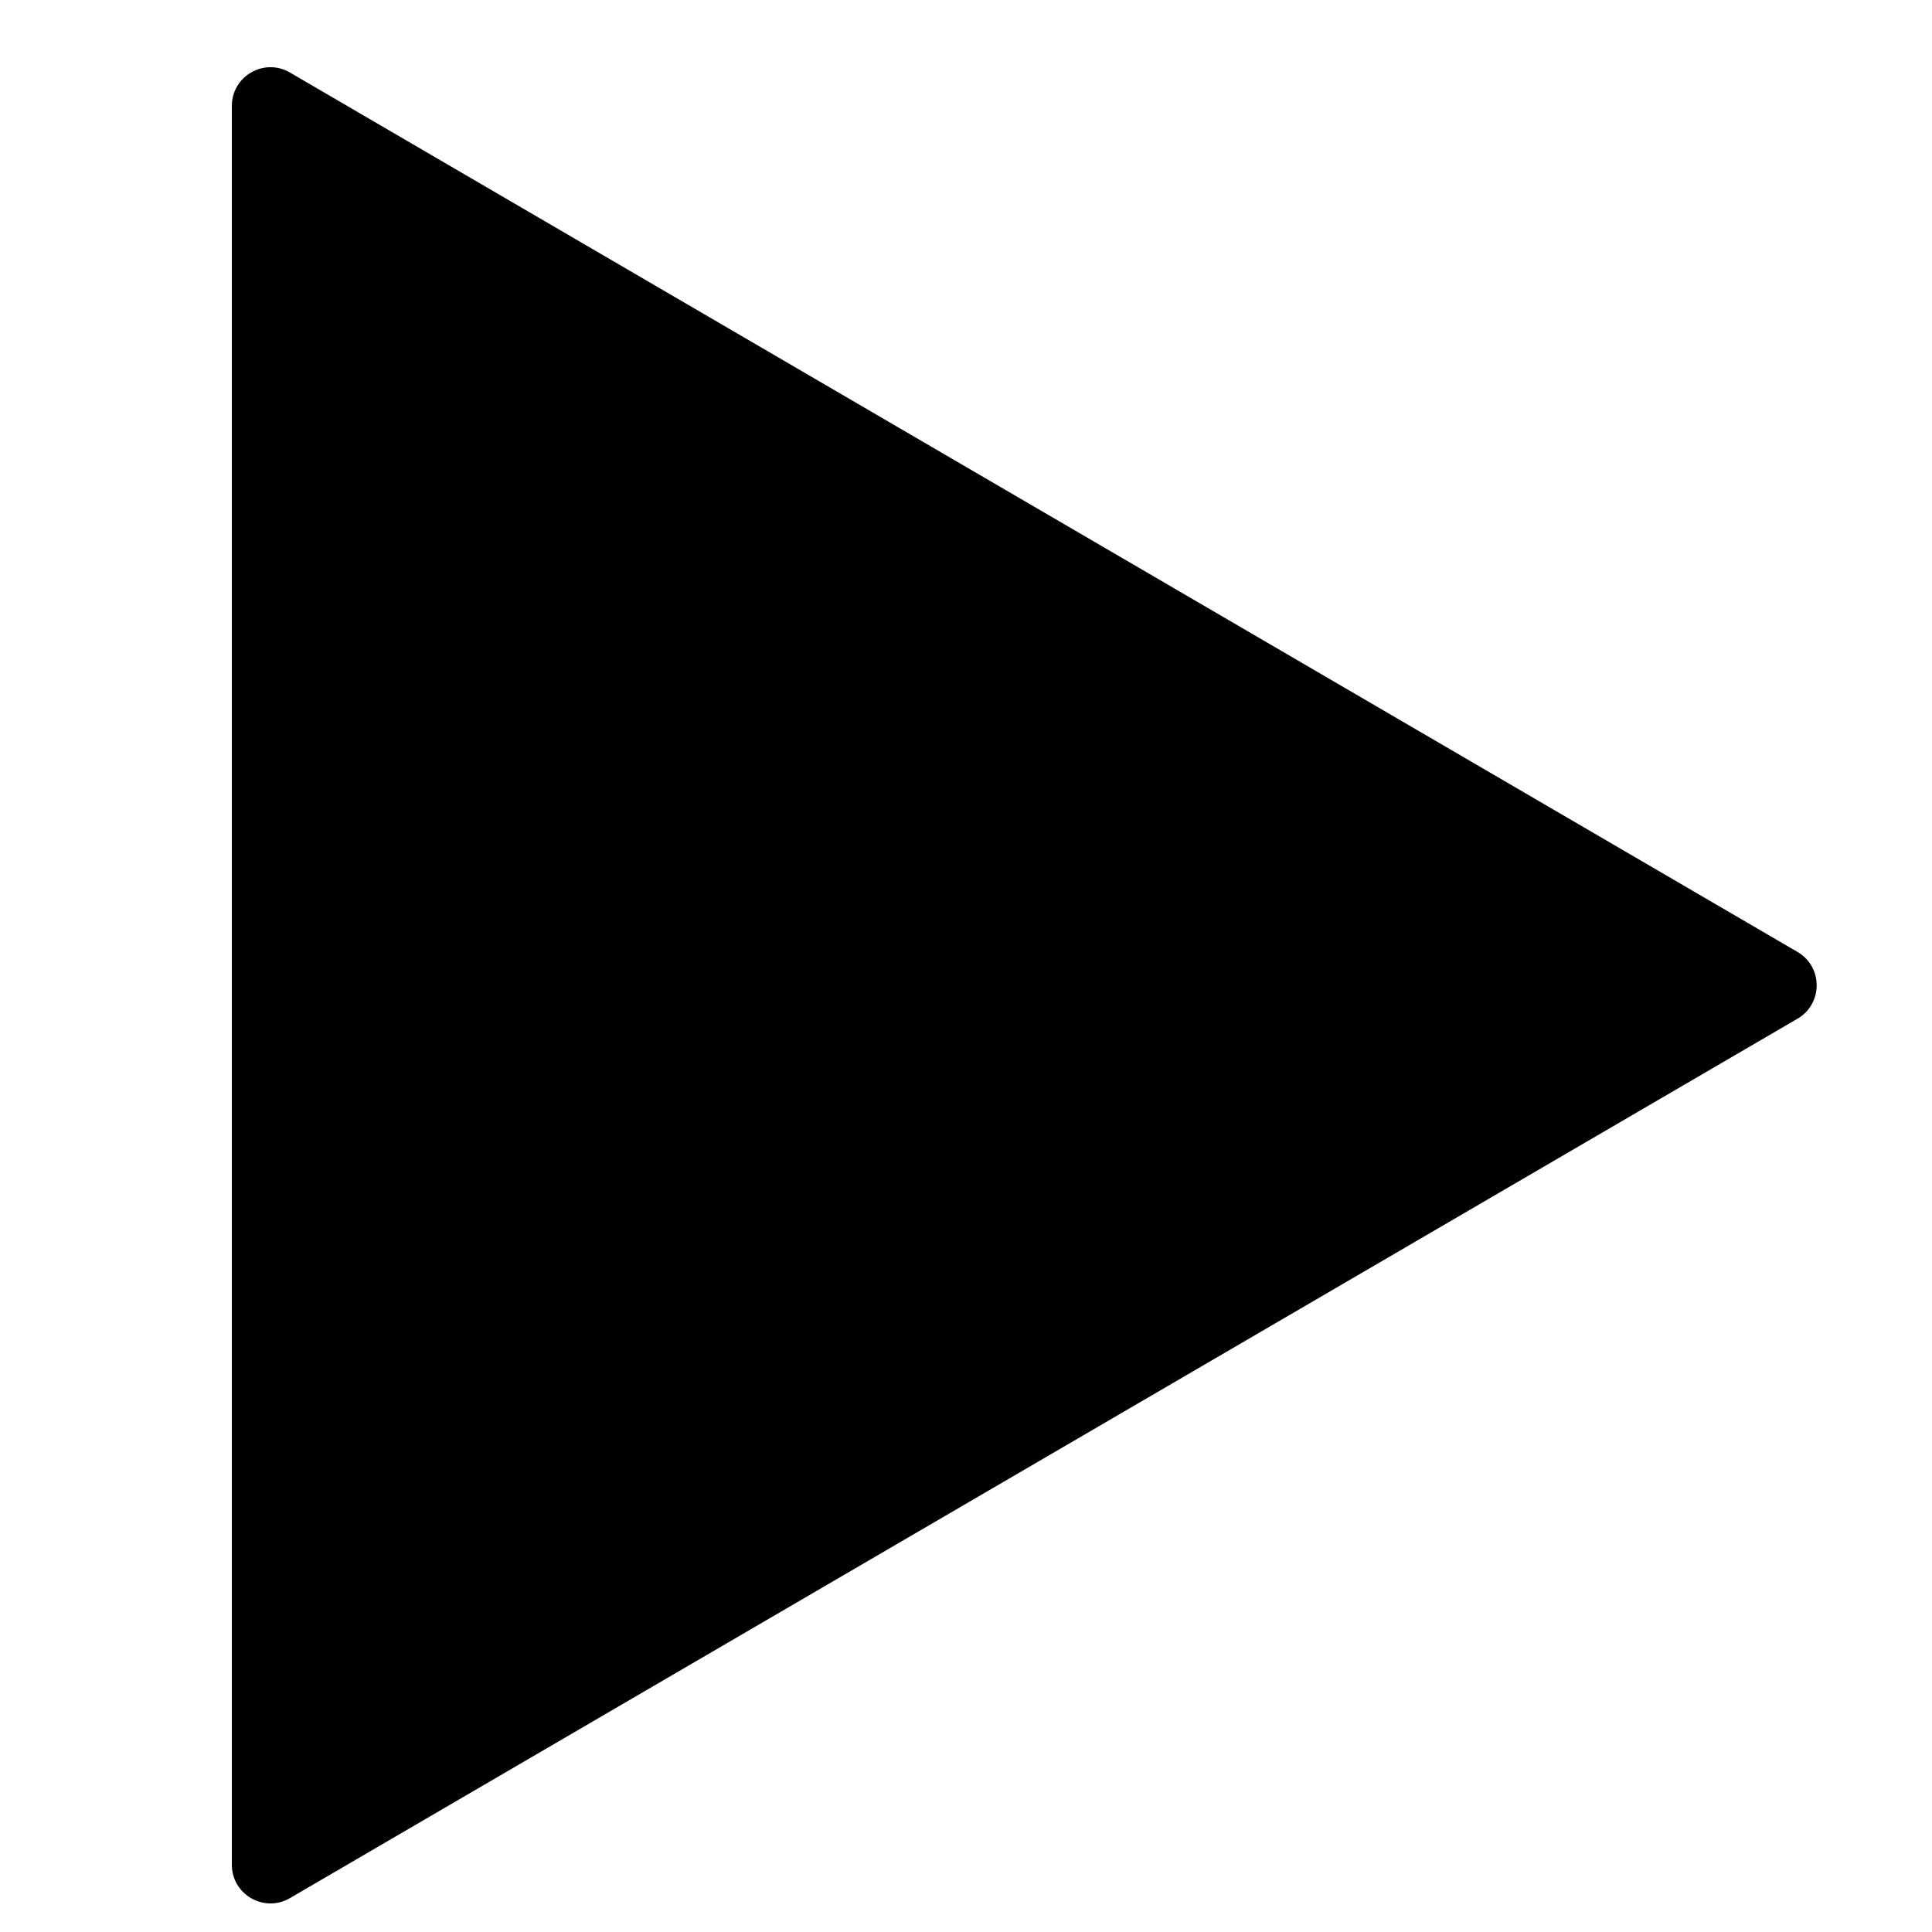<svg width="50" height="50" viewBox="0 0 50 50" fill="none" xmlns="http://www.w3.org/2000/svg">
<path d="M46.519 24.636C47.181 25.022 47.181 25.978 46.519 26.364L7.504 49.123C6.837 49.512 6 49.031 6 48.259L6 2.741C6 1.969 6.837 1.488 7.504 1.877L46.519 24.636Z" fill="black"/>
</svg>
